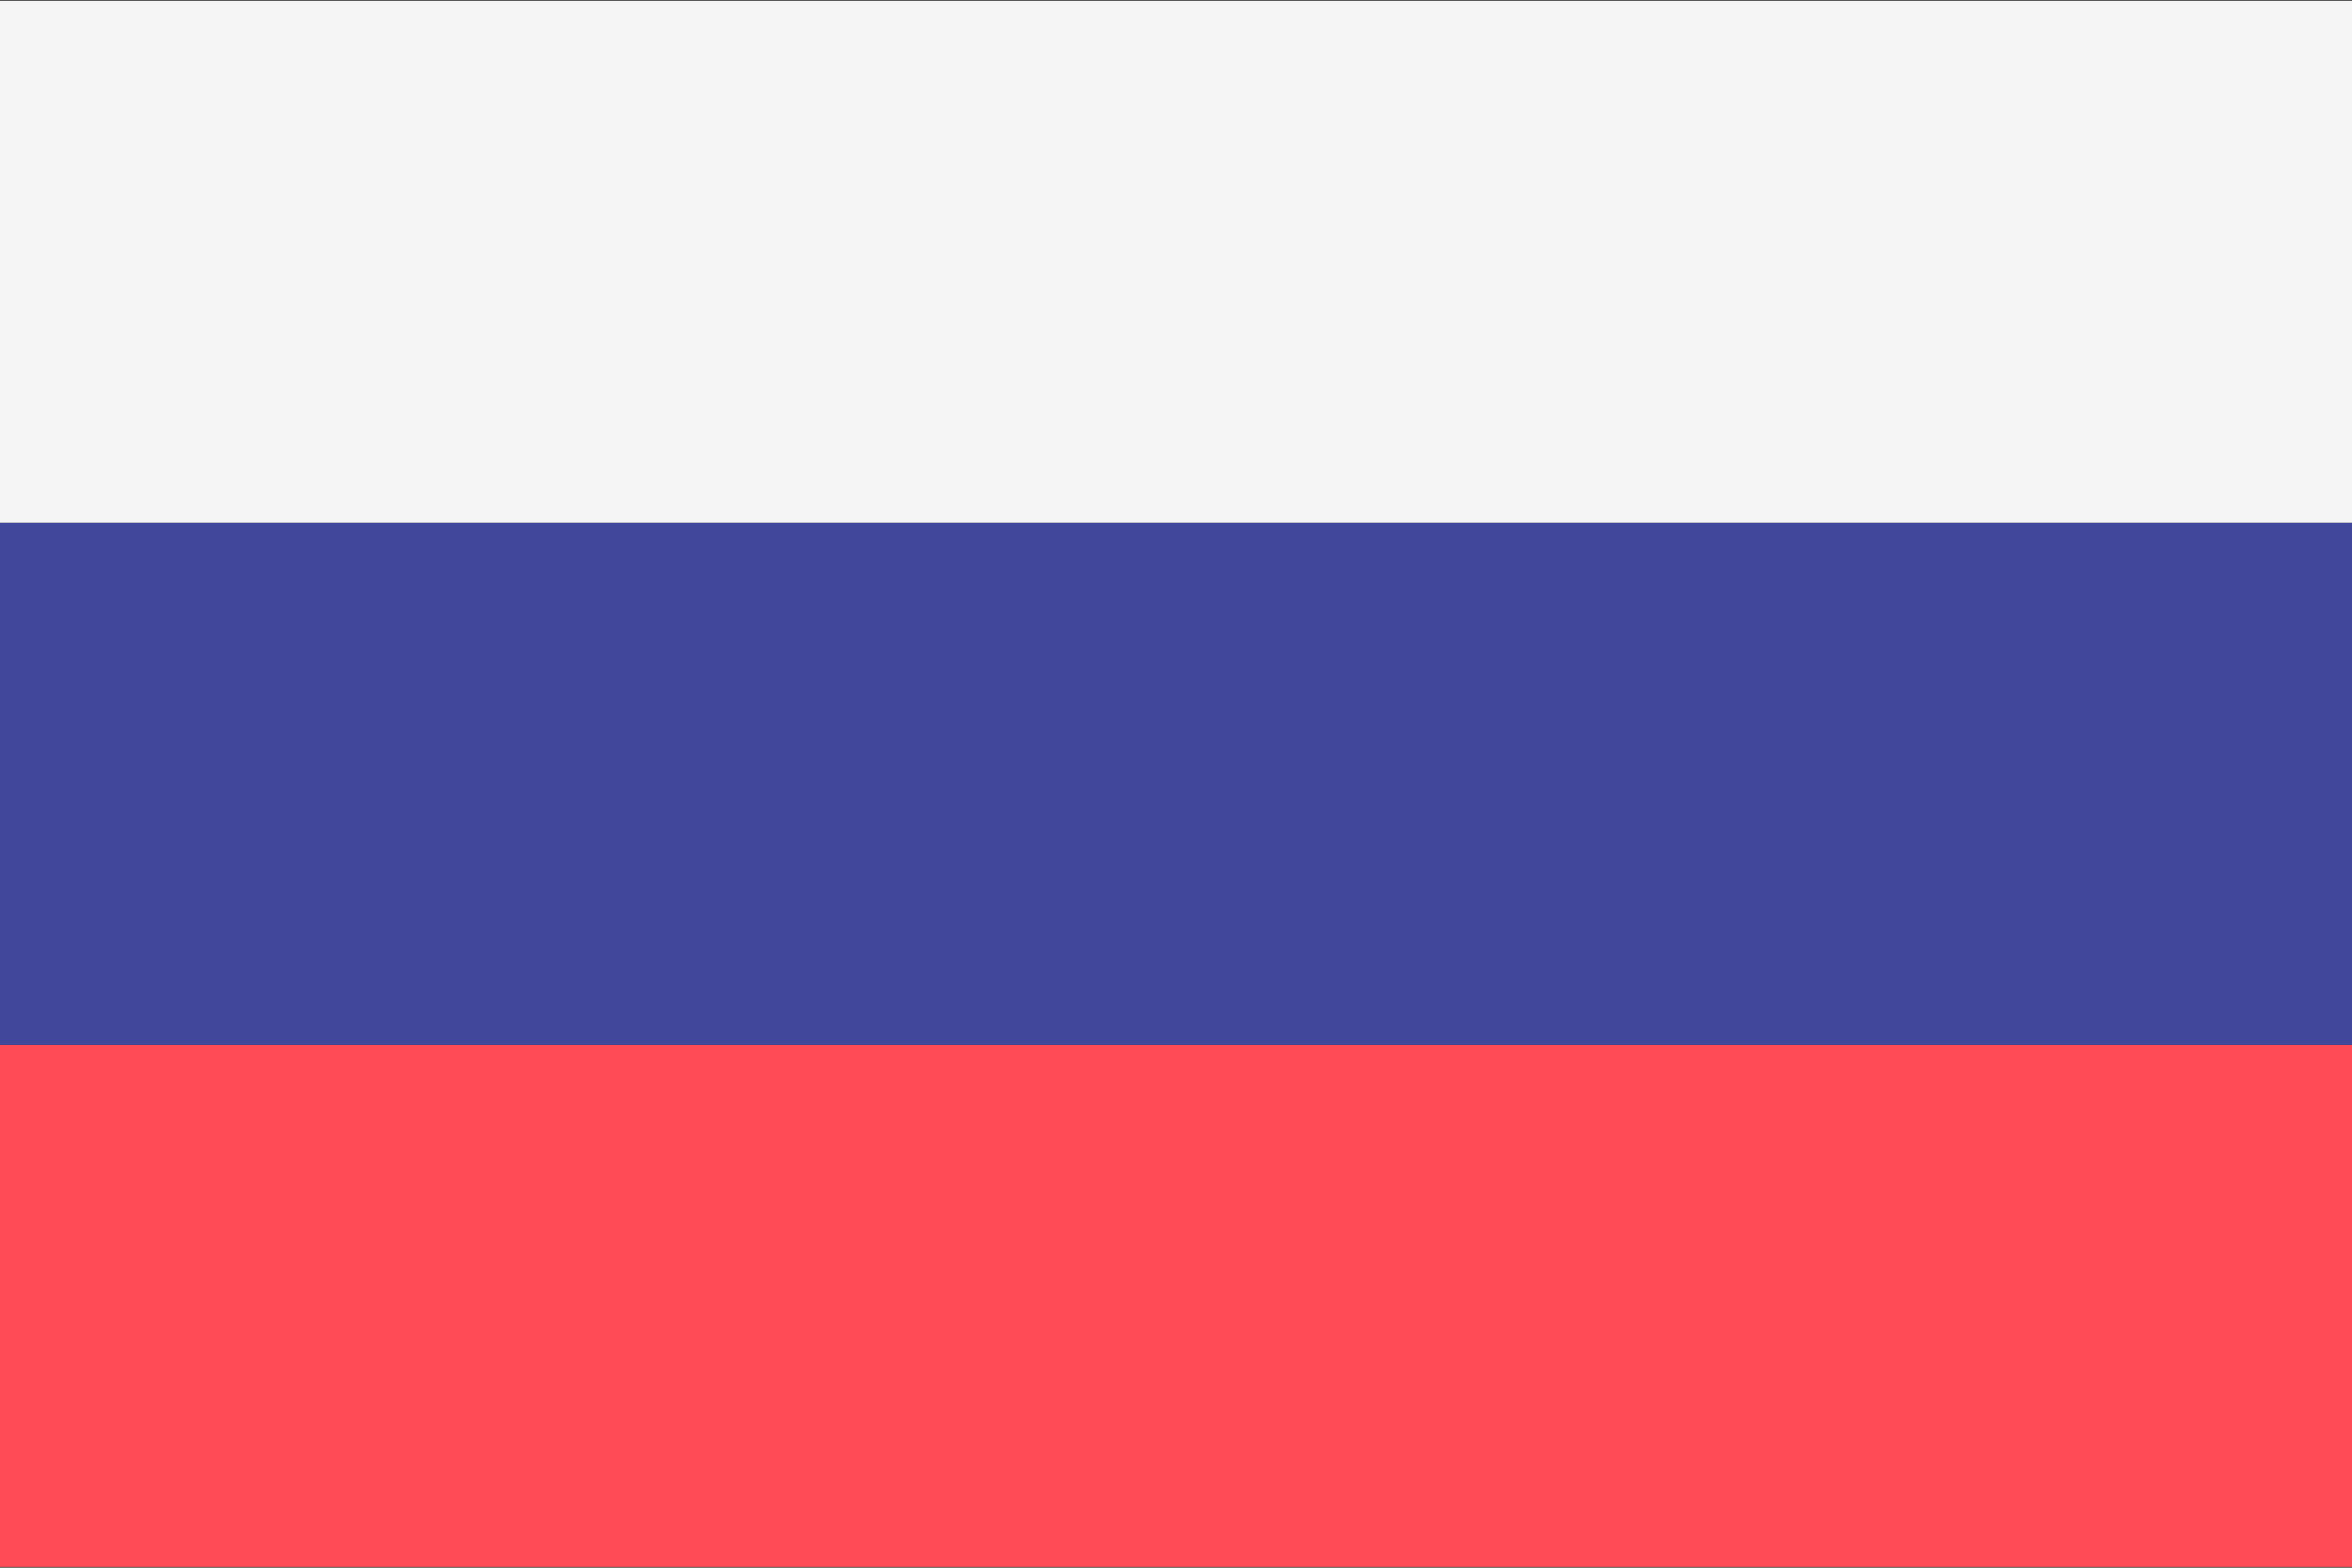 <svg version="1.2" xmlns="http://www.w3.org/2000/svg" viewBox="0 0 300 200" width="30" height="20">
	<rect x="0" y="0" width="300" height="200" fill="#333333" stroke="none"/>
	<title>russia</title>
	<style>
		.s0 { fill: #f5f5f5 } 
		.s1 { fill: #ff4b55 } 
		.s2 { fill: #41479b } 
	</style>
	<path fill-rule="evenodd" class="s0" d="m300 0.1v66.6h-300v-66.6z"/>
	<path fill-rule="evenodd" class="s1" d="m300 133.3v66.6h-300v-66.6z"/>
	<path fill-rule="evenodd" class="s2" d="m300 66.7v66.6h-300v-66.6z"/>
	<g>
	</g>
	<g>
	</g>
	<g>
	</g>
	<g>
	</g>
	<g>
	</g>
	<g>
	</g>
	<g>
	</g>
	<g>
	</g>
	<g>
	</g>
	<g>
	</g>
	<g>
	</g>
	<g>
	</g>
	<g>
	</g>
	<g>
	</g>
	<g>
	</g>
</svg>